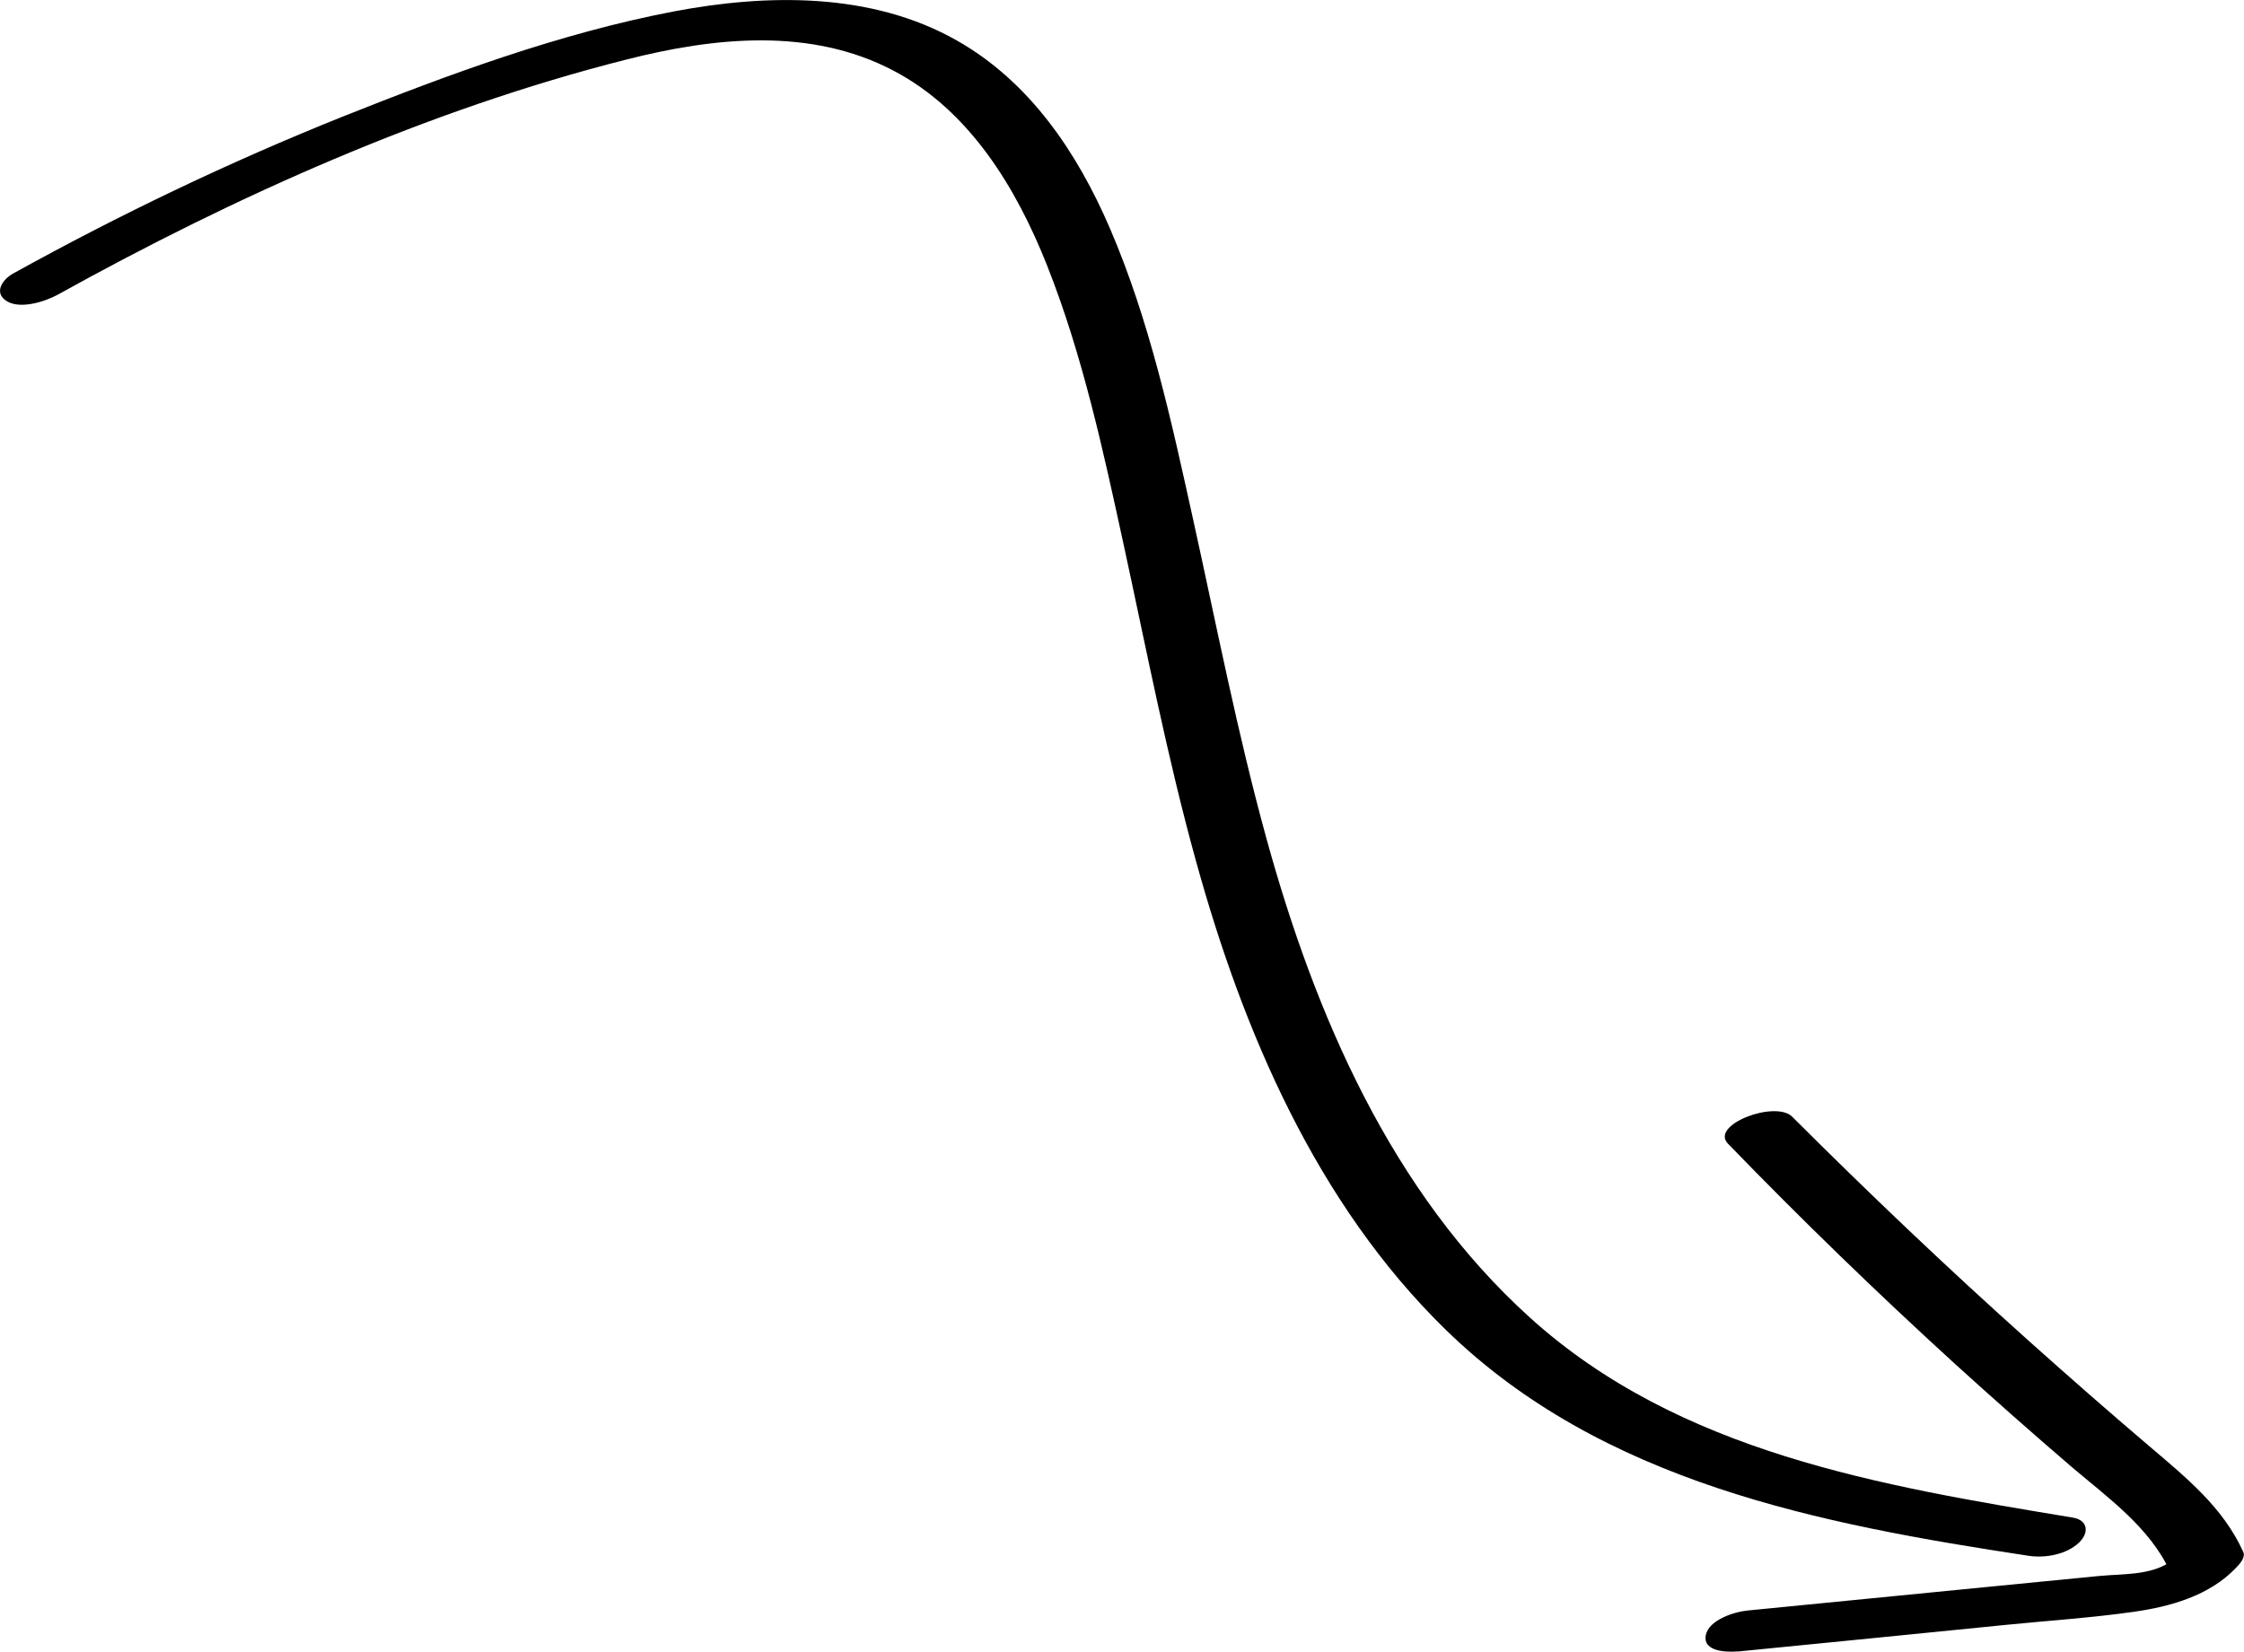 <svg width="110" height="81" viewBox="0 0 110 81" fill="none" xmlns="http://www.w3.org/2000/svg">
<g clip-path="url(#clip0_531_12818)">
<path d="M2.831 14.449C11.554 9.61 20.998 5.377 30.708 2.919C35.006 1.826 39.749 1.323 43.815 3.473C47.538 5.436 49.819 9.217 51.32 12.998C53.07 17.41 54.082 22.113 55.086 26.73C56.21 31.91 57.213 37.116 58.629 42.228C60.936 50.592 64.539 59.015 70.852 65.186C78.529 72.687 89.216 74.736 99.458 76.289C100.273 76.408 101.311 76.221 101.92 75.632C102.418 75.154 102.357 74.531 101.594 74.411C92.193 72.858 82.303 71.219 74.995 64.605C68.193 58.452 64.461 49.755 62.077 41.102C60.653 35.93 59.632 30.655 58.474 25.415C57.419 20.628 56.355 15.72 54.408 11.197C52.813 7.493 50.488 4.011 46.894 1.98C42.708 -0.393 37.596 -0.307 33.016 0.563C27.449 1.63 22.019 3.636 16.778 5.726C11.245 7.945 5.859 10.523 0.652 13.407C0.103 13.706 -0.326 14.372 0.343 14.773C1.012 15.174 2.205 14.79 2.831 14.449Z" fill="black"/>
<path d="M85.159 80.983C89.568 80.548 93.969 80.112 98.377 79.669C100.436 79.464 102.52 79.327 104.571 79.037C106.389 78.781 108.31 78.243 109.606 76.878C109.76 76.716 110.086 76.383 109.966 76.101C108.979 73.916 107.161 72.448 105.368 70.921C103.37 69.222 101.397 67.49 99.441 65.74C95.478 62.19 91.618 58.52 87.853 54.757C87.029 53.937 83.804 55.149 84.705 56.08C88.299 59.792 92.004 63.385 95.821 66.867C97.708 68.582 99.621 70.272 101.56 71.936C103.327 73.439 105.385 74.898 106.372 77.057L106.732 76.281C105.78 77.287 104.159 77.151 102.872 77.279L97.211 77.834C93.368 78.209 89.517 78.593 85.674 78.969C85.022 79.029 83.744 79.43 83.615 80.198C83.478 81.008 84.688 81.017 85.185 80.974L85.159 80.983Z" fill="black"/>
</g>
<defs>
<clipPath id="clip0_531_12818">
<rect width="110" height="81" fill="white"/>
</clipPath>
</defs>
</svg>
